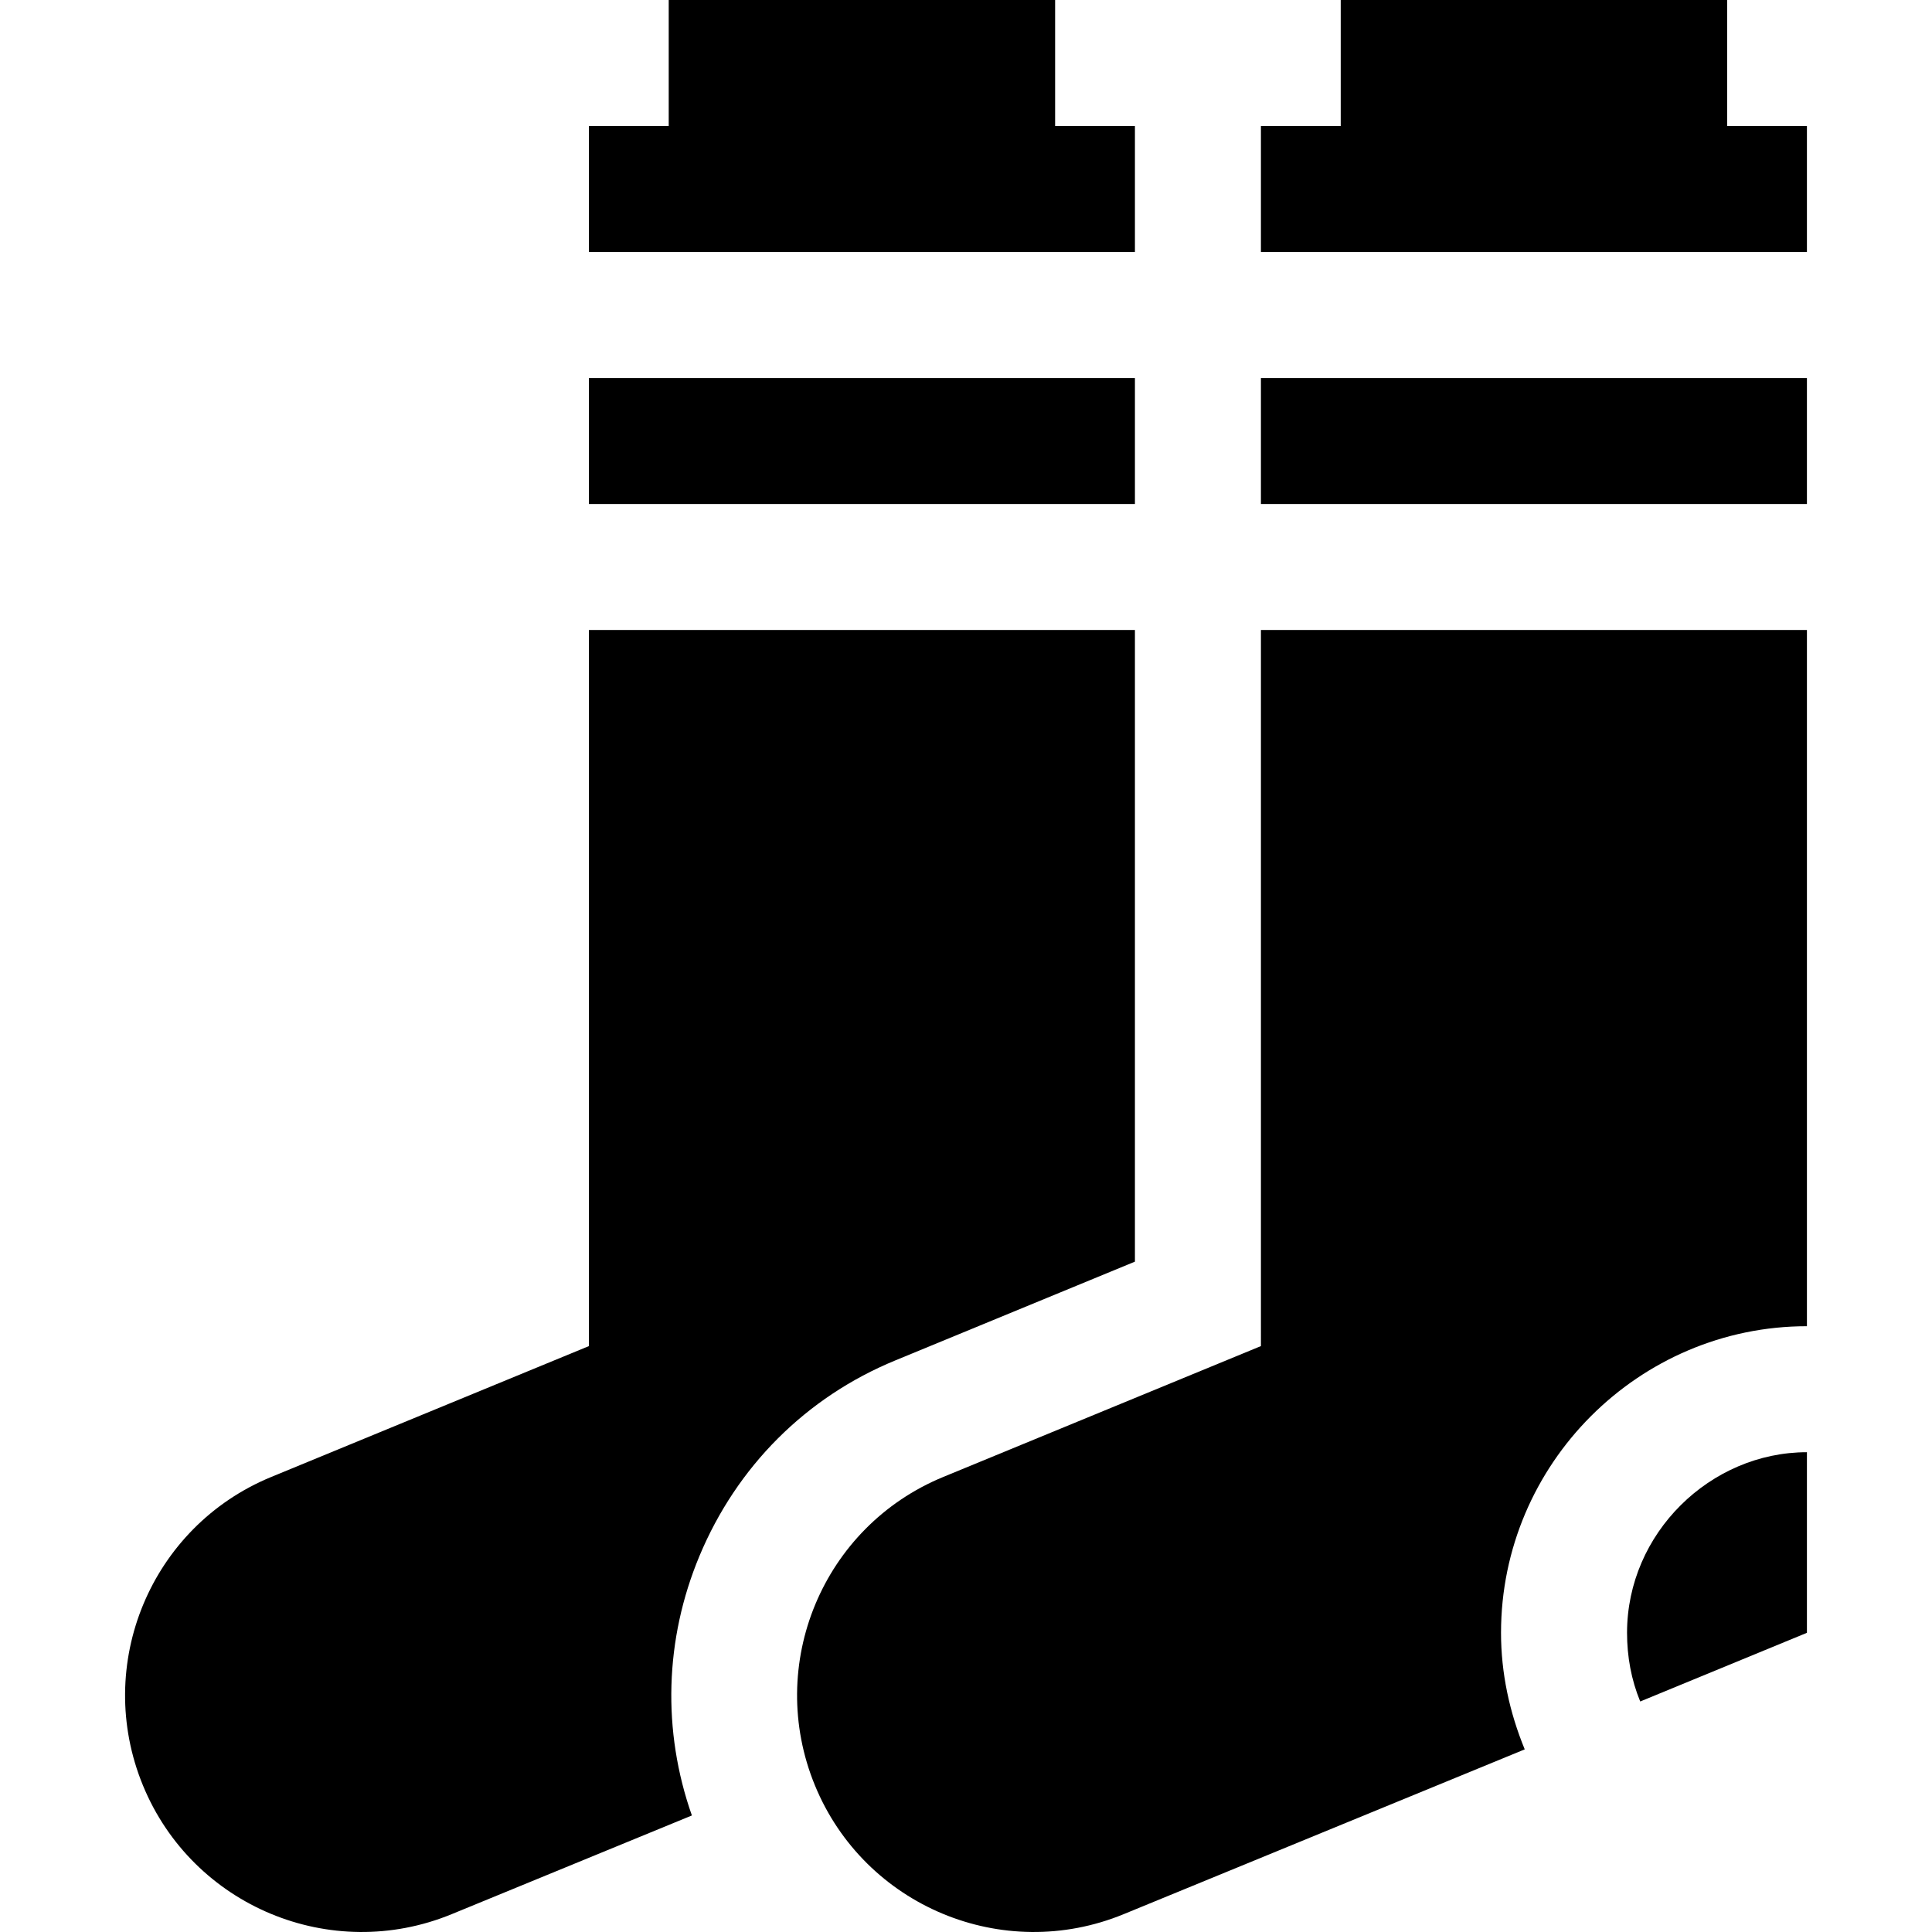 <?xml version="1.0" encoding="iso-8859-1"?>
<!-- Generator: Adobe Illustrator 19.0.0, SVG Export Plug-In . SVG Version: 6.00 Build 0)  -->
<svg version="1.1" id="Capa_1" xmlns="http://www.w3.org/2000/svg" xmlns:xlink="http://www.w3.org/1999/xlink" x="0px" y="0px"
	 viewBox="0 0 460 460" style="enable-background:new 0 0 460 460;" xml:space="preserve">
<g id="XMLID_848_">
	<polygon id="XMLID_849_" points="270.22,30 251.22,30 251.22,0 159.22,0 159.22,30 140.22,30 140.22,60 270.22,60 	"/>
	<rect id="XMLID_850_" x="140.22" y="90" width="130" height="30"/>
	<path id="XMLID_851_" d="M270.22,300.393V150h-130v170.497l-75.612,31.149c-28.75,11.817-42.391,44.703-30.574,73.453
		c11.817,28.75,44.746,42.477,73.496,30.66l57.206-23.505c-7.094-20.154-6.486-41.923,1.805-61.787
		c8.878-21.269,25.34-37.807,46.657-46.569L270.22,300.393z"/>
	<path id="XMLID_852_" d="M387.392,388.765c0,5.674,1.004,11.171,3.136,16.35l39.692-16.35v-43
		C407.22,345.766,387.392,365.055,387.392,388.765z"/>
	<path id="XMLID_853_" d="M300.22,320.497l-75.612,31.149c-28.75,11.817-42.391,44.703-30.574,73.453
		c11.817,28.75,44.746,42.477,73.496,30.66l27.768-11.405l67.735-27.837c-3.627-8.813-5.646-18.144-5.646-27.752
		c0-40.252,32.834-73,72.834-73V150h-130V320.497z"/>
	<rect id="XMLID_854_" x="300.22" y="90" width="130" height="30"/>
	<polygon id="XMLID_855_" points="411.22,30 411.22,0 319.22,0 319.22,30 300.22,30 300.22,60 430.22,60 430.22,30 	"/>
</g>
<g>
</g>
<g>
</g>
<g>
</g>
<g>
</g>
<g>
</g>
<g>
</g>
<g>
</g>
<g>
</g>
<g>
</g>
<g>
</g>
<g>
</g>
<g>
</g>
<g>
</g>
<g>
</g>
<g>
</g>
</svg>
